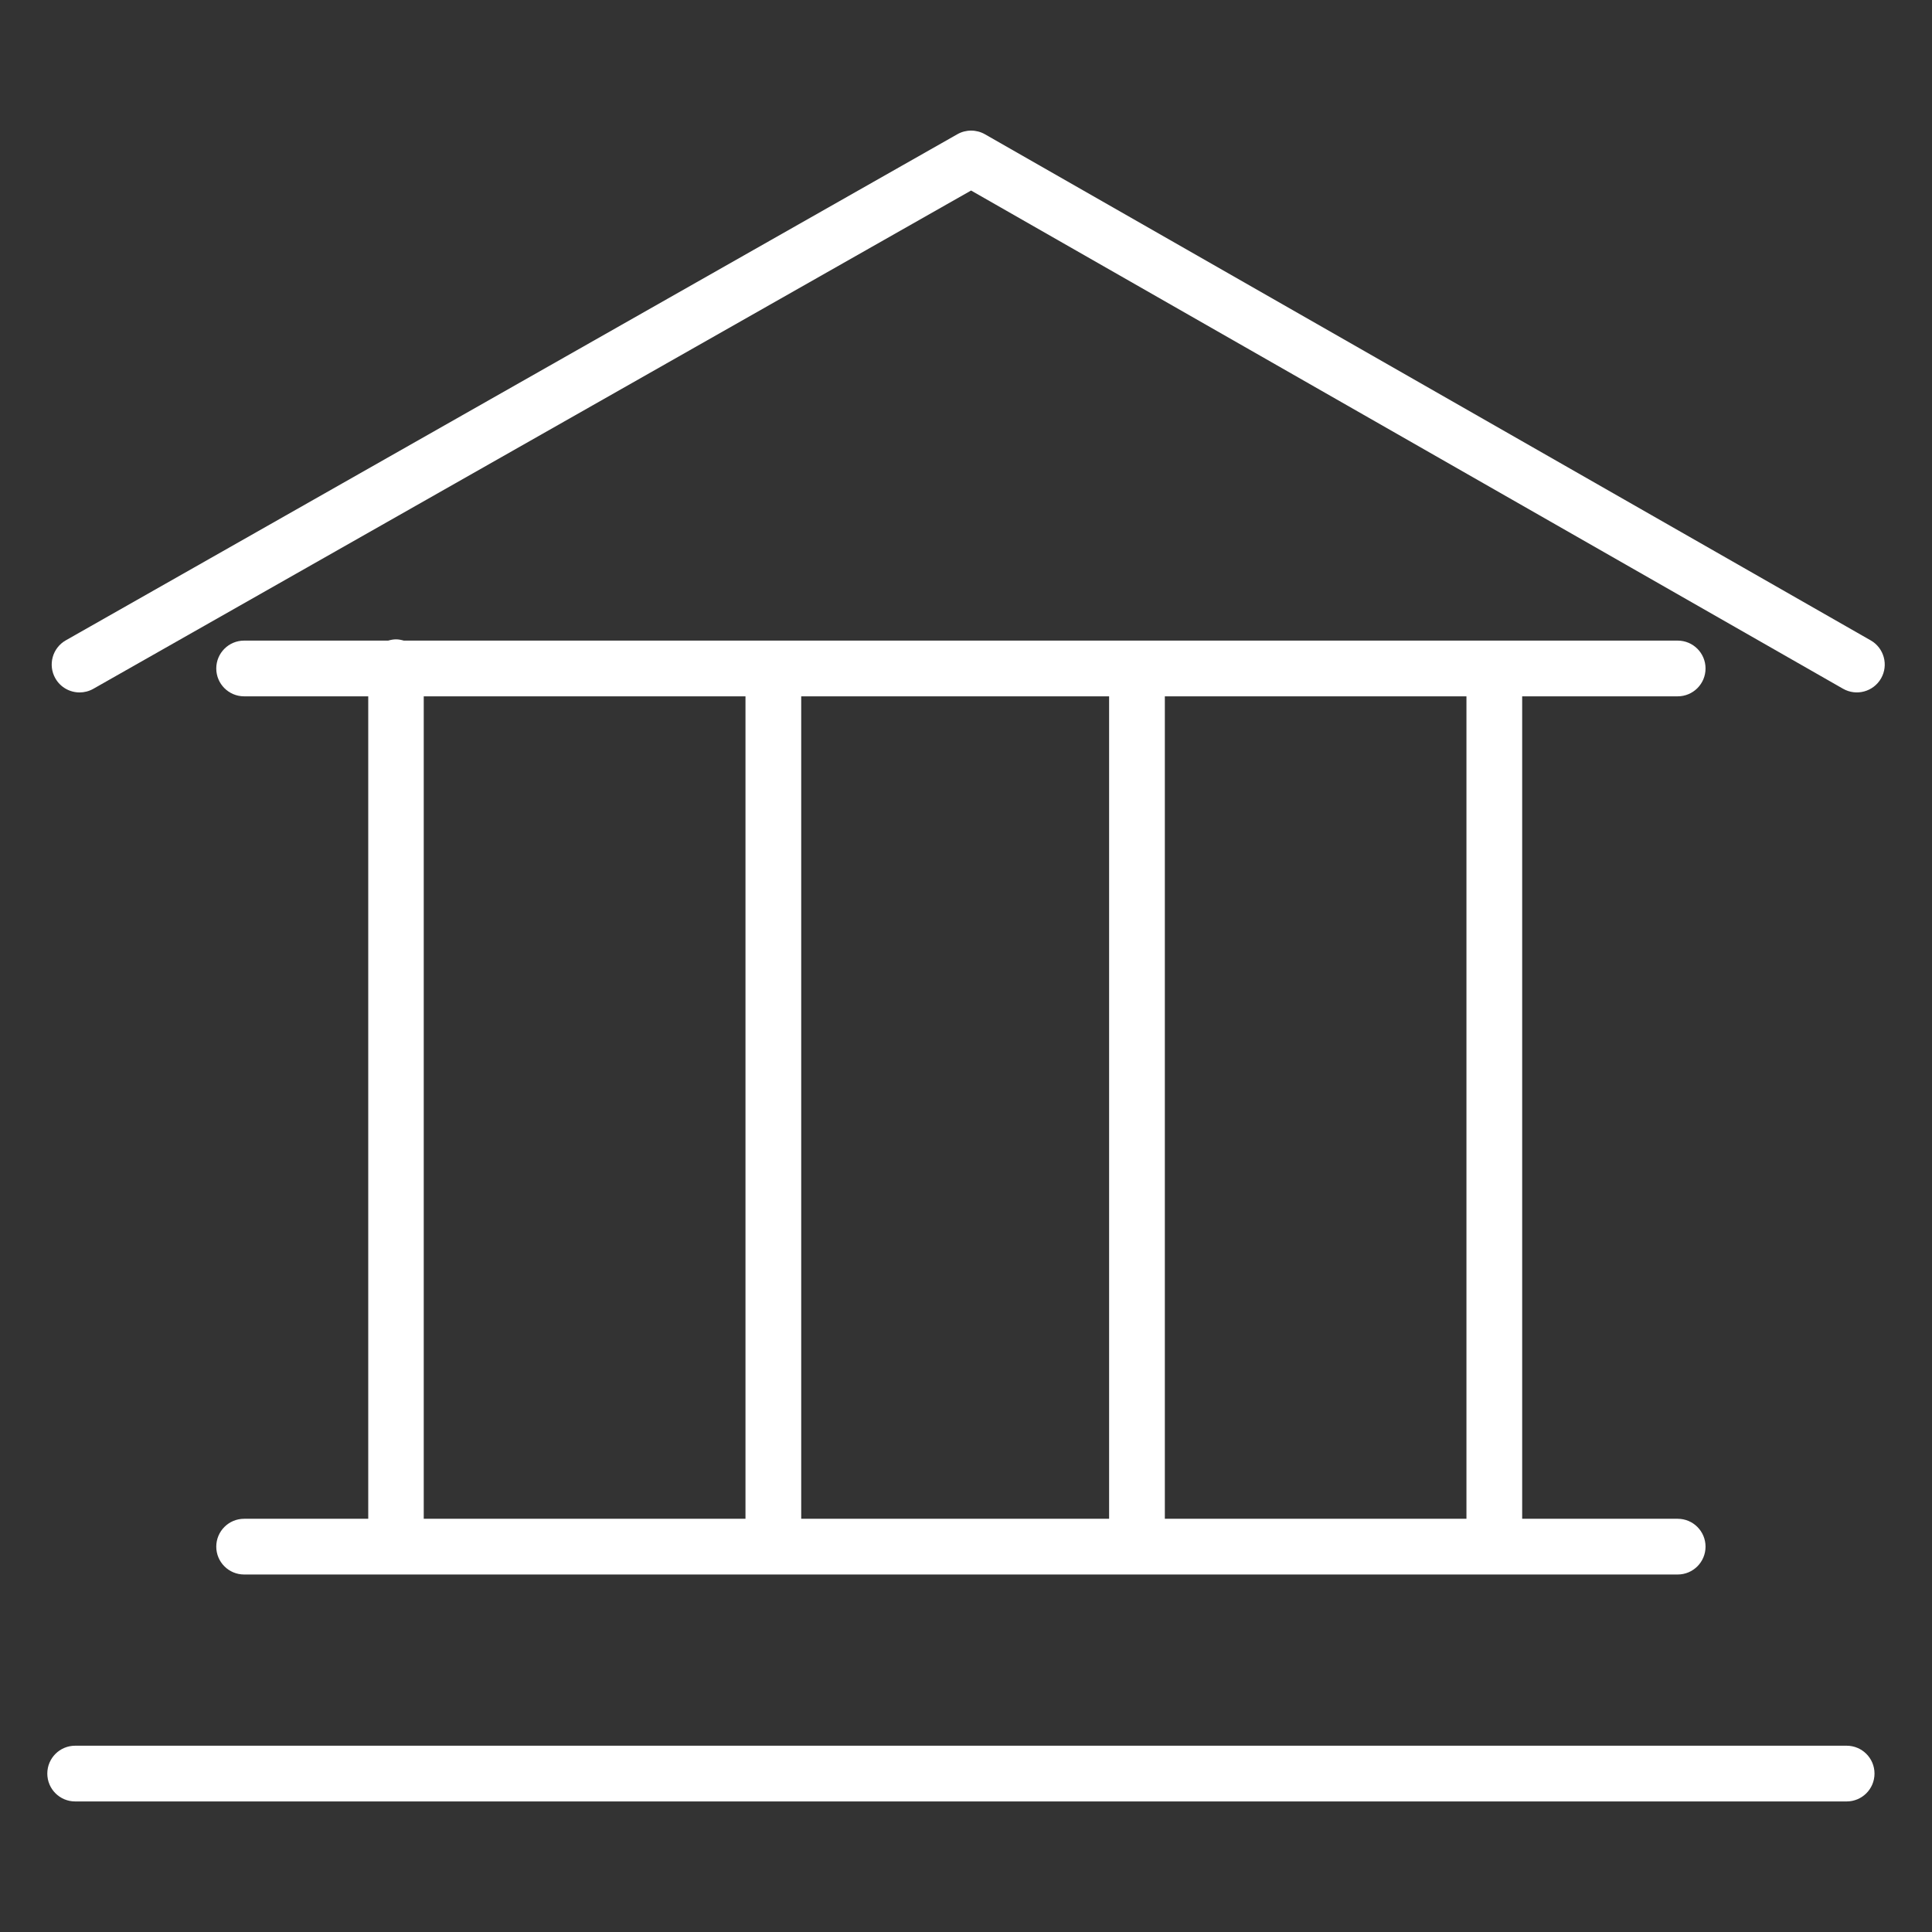 <?xml version="1.0" encoding="UTF-8"?> <svg xmlns="http://www.w3.org/2000/svg" xmlns:xlink="http://www.w3.org/1999/xlink" version="1.1" width="100.75px" height="100.75px" viewBox="0,0,256,256"><rect x="0" y="0" width="256" height="256" fill="#333333" stroke="none"/><g fill="#ffffff" fill-rule="nonzero" stroke="none" stroke-width="1" stroke-linecap="butt" stroke-linejoin="miter" stroke-miterlimit="10" stroke-dasharray="" stroke-dashoffset="0" font-family="none" font-weight="none" font-size="none" text-anchor="none" style="mix-blend-mode: normal"><g transform="translate(0,0)"><g><g transform="translate(0.952,4.049) scale(2.541,2.541)"><g><path d="M12.356,77.606c-0.803,0 -1.453,0.65 -1.453,1.453c0,0.803 0.65,1.453 1.453,1.453h74.755c0.803,0 1.453,-0.65 1.453,-1.453c0,-0.803 -0.65,-1.453 -1.453,-1.453h-8.109v-42.888h8.109c0.803,0 1.453,-0.65 1.453,-1.453c0,-0.803 -0.65,-1.453 -1.453,-1.453h-66.43c-0.13,-0.038 -0.264,-0.065 -0.406,-0.065c-0.142,0 -0.277,0.027 -0.406,0.065h-7.513c-0.803,0 -1.453,0.65 -1.453,1.453c0,0.803 0.65,1.453 1.453,1.453h6.472v42.888zM41.406,77.606v-42.888h16.056v42.888zM76.096,77.606h-15.728v-42.888h15.728zM21.722,34.718h16.778v42.888h-16.778z"></path><path d="M95.922,89.44h-92.377c-0.803,0 -1.453,0.65 -1.453,1.453c0,0.803 0.65,1.453 1.453,1.453h92.377c0.803,0 1.453,-0.65 1.453,-1.453c0,-0.803 -0.65,-1.453 -1.453,-1.453z"></path><path d="M97.176,31.8l-46.189,-26.392c-0.445,-0.254 -0.993,-0.255 -1.438,-0.002l-46.492,26.392c-0.698,0.396 -0.942,1.283 -0.546,1.981c0.268,0.472 0.759,0.736 1.265,0.736c0.243,0 0.489,-0.061 0.716,-0.189l45.772,-25.984l45.471,25.981c0.694,0.396 1.582,0.157 1.982,-0.541c0.398,-0.696 0.156,-1.583 -0.541,-1.982z"></path></g></g></g></g></g></svg> 